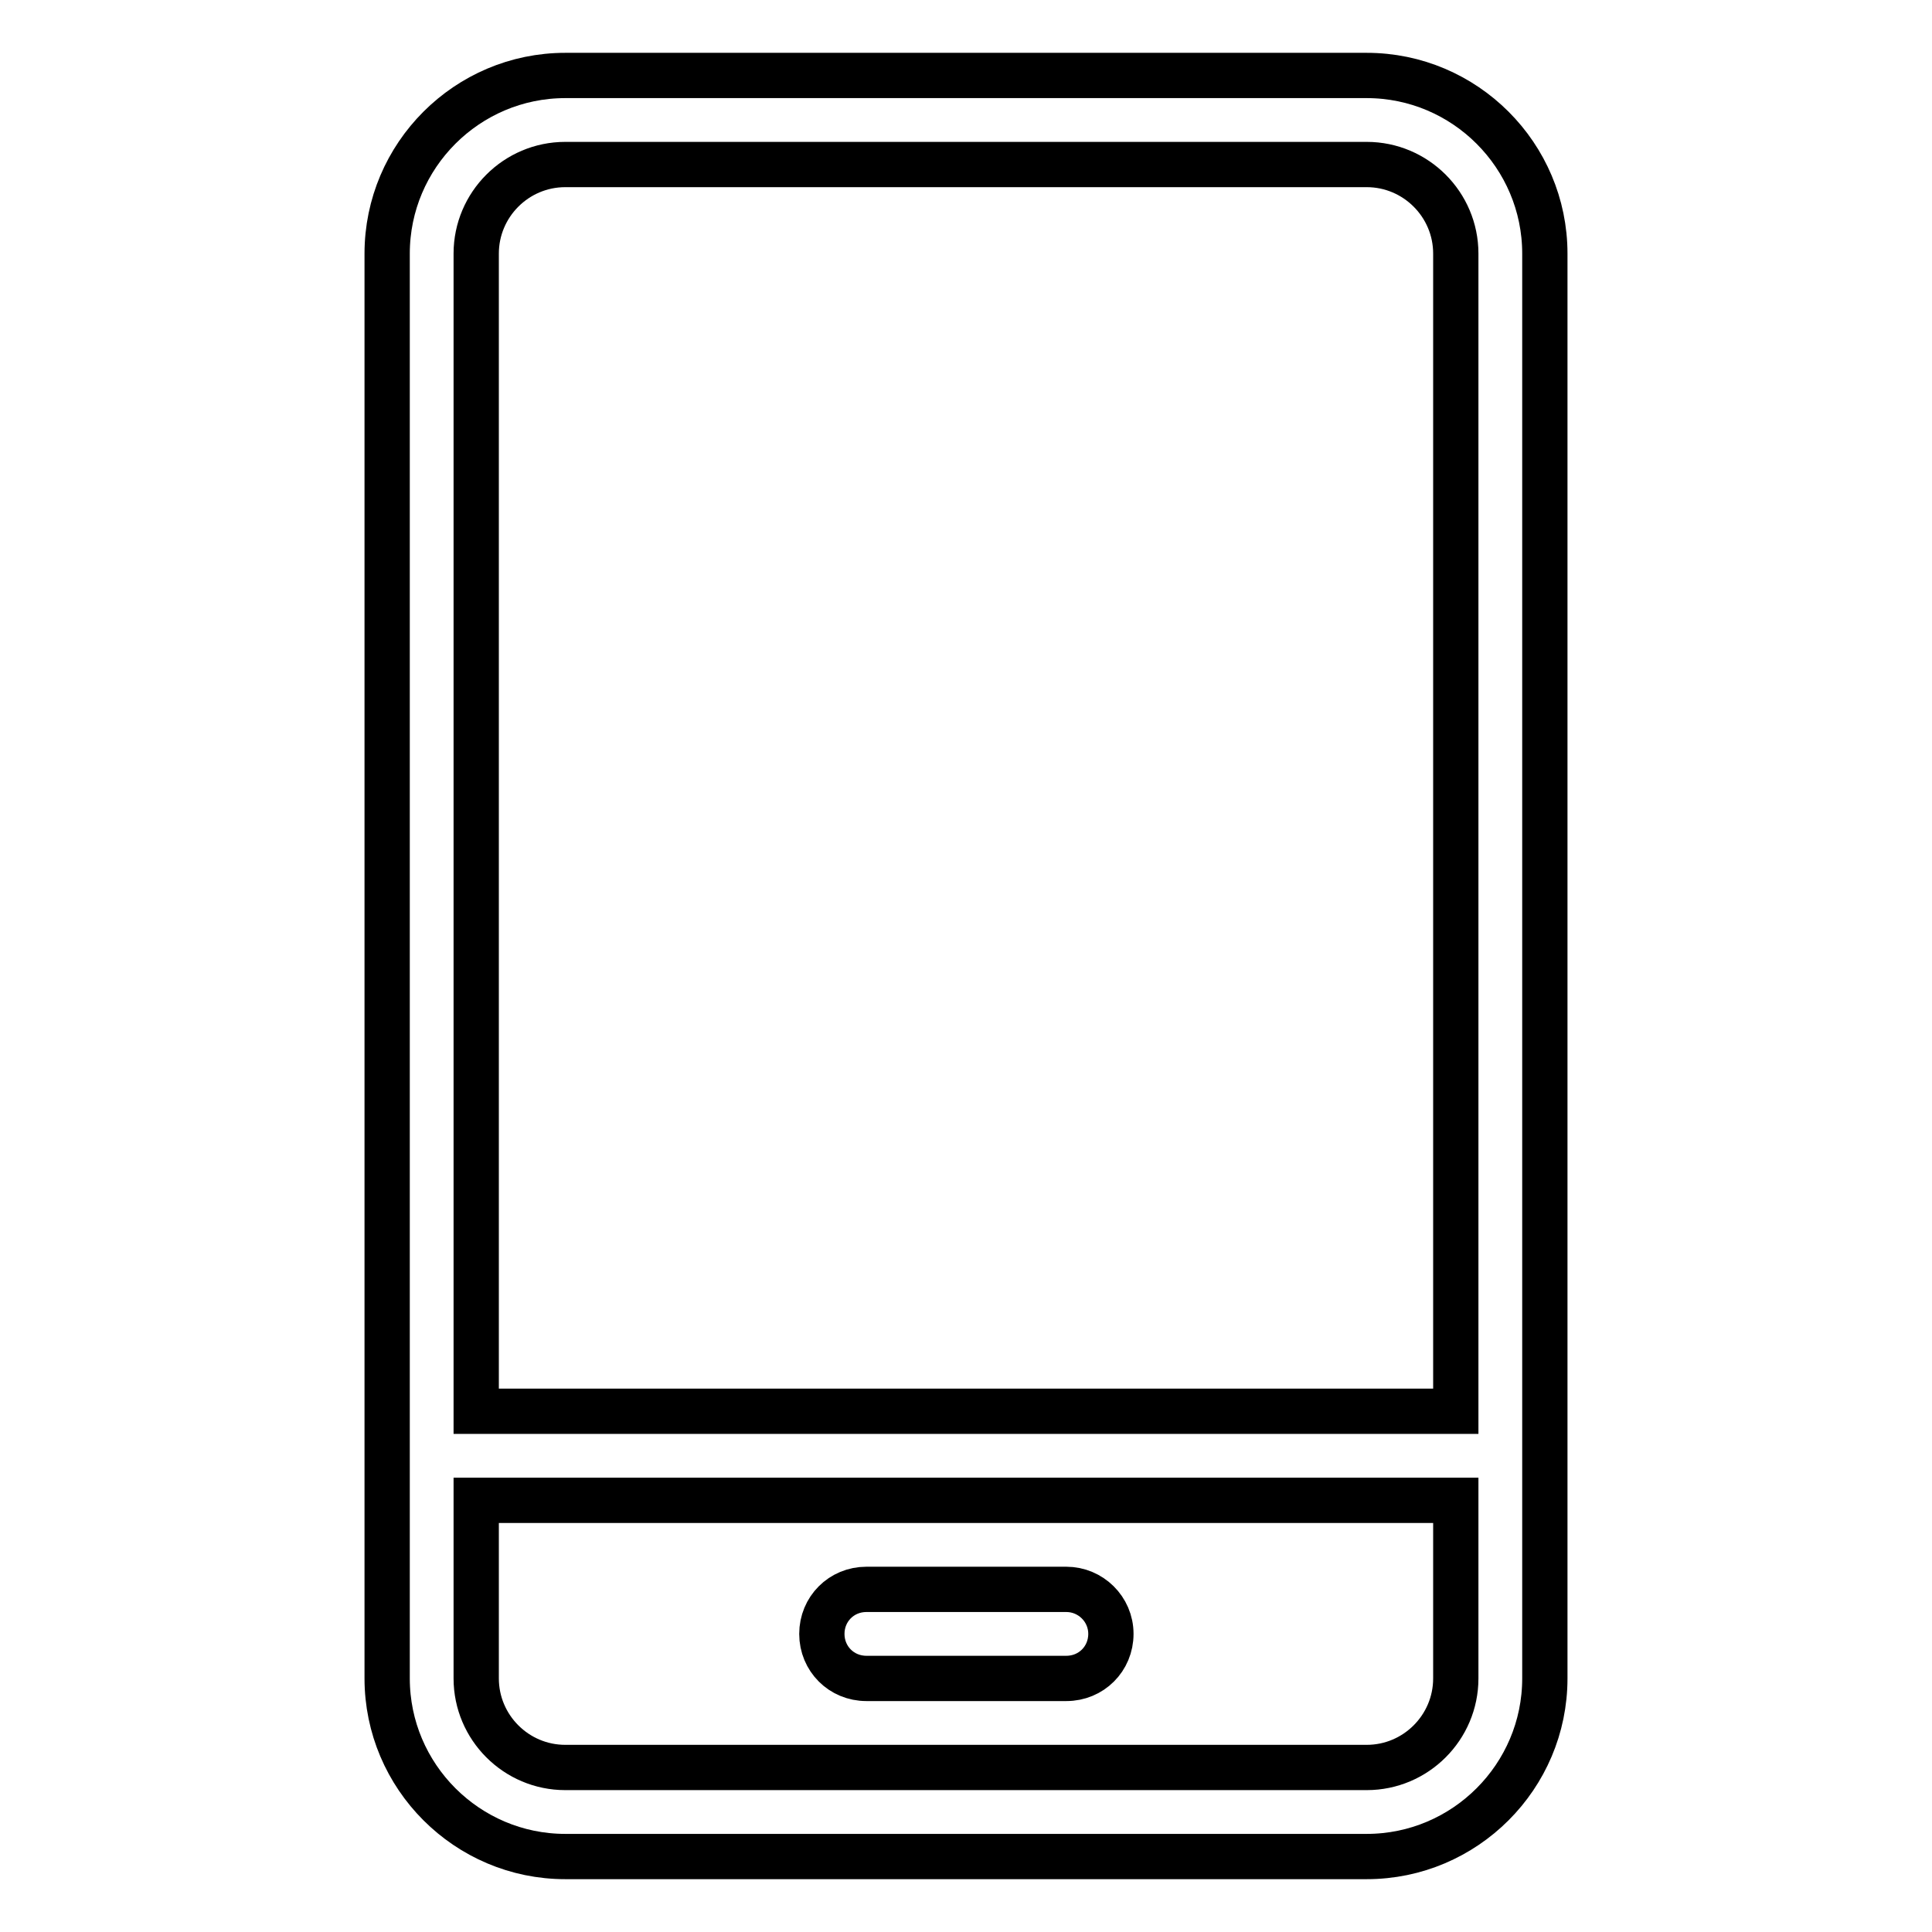 <?xml version="1.0" encoding="utf-8"?>
<!-- Svg Vector Icons : http://www.onlinewebfonts.com/icon -->
<!DOCTYPE svg PUBLIC "-//W3C//DTD SVG 1.1//EN" "http://www.w3.org/Graphics/SVG/1.1/DTD/svg11.dtd">
<svg version="1.1" xmlns="http://www.w3.org/2000/svg" xmlns:xlink="http://www.w3.org/1999/xlink" x="0px" y="0px" viewBox="0 0 256 256" enable-background="new 0 0 256 256" xml:space="preserve">
<g> <path stroke-width="6" fill-opacity="0" stroke="#000000"  d="M181.1,10H74.9c-13,0-23.6,10.6-23.6,23.6v188.8c0,13,10.6,23.6,23.6,23.6h106.2c13,0,23.6-10.6,23.6-23.6 V33.6C204.7,20.6,194.1,10,181.1,10z M74.9,21.8h106.2c6.5,0,11.8,5.3,11.8,11.8V187H63.1V33.6C63.1,27.1,68.4,21.8,74.9,21.8z  M181.1,234.2H74.9c-6.5,0-11.8-5.3-11.8-11.8v-23.6h129.8v23.6C192.9,228.9,187.6,234.2,181.1,234.2z M141.3,210.6h-26.5 c-3.3,0-5.9,2.6-5.9,5.9s2.6,5.9,5.9,5.9h26.5c3.3,0,5.9-2.6,5.9-5.9S144.5,210.6,141.3,210.6z"/></g>
</svg>
